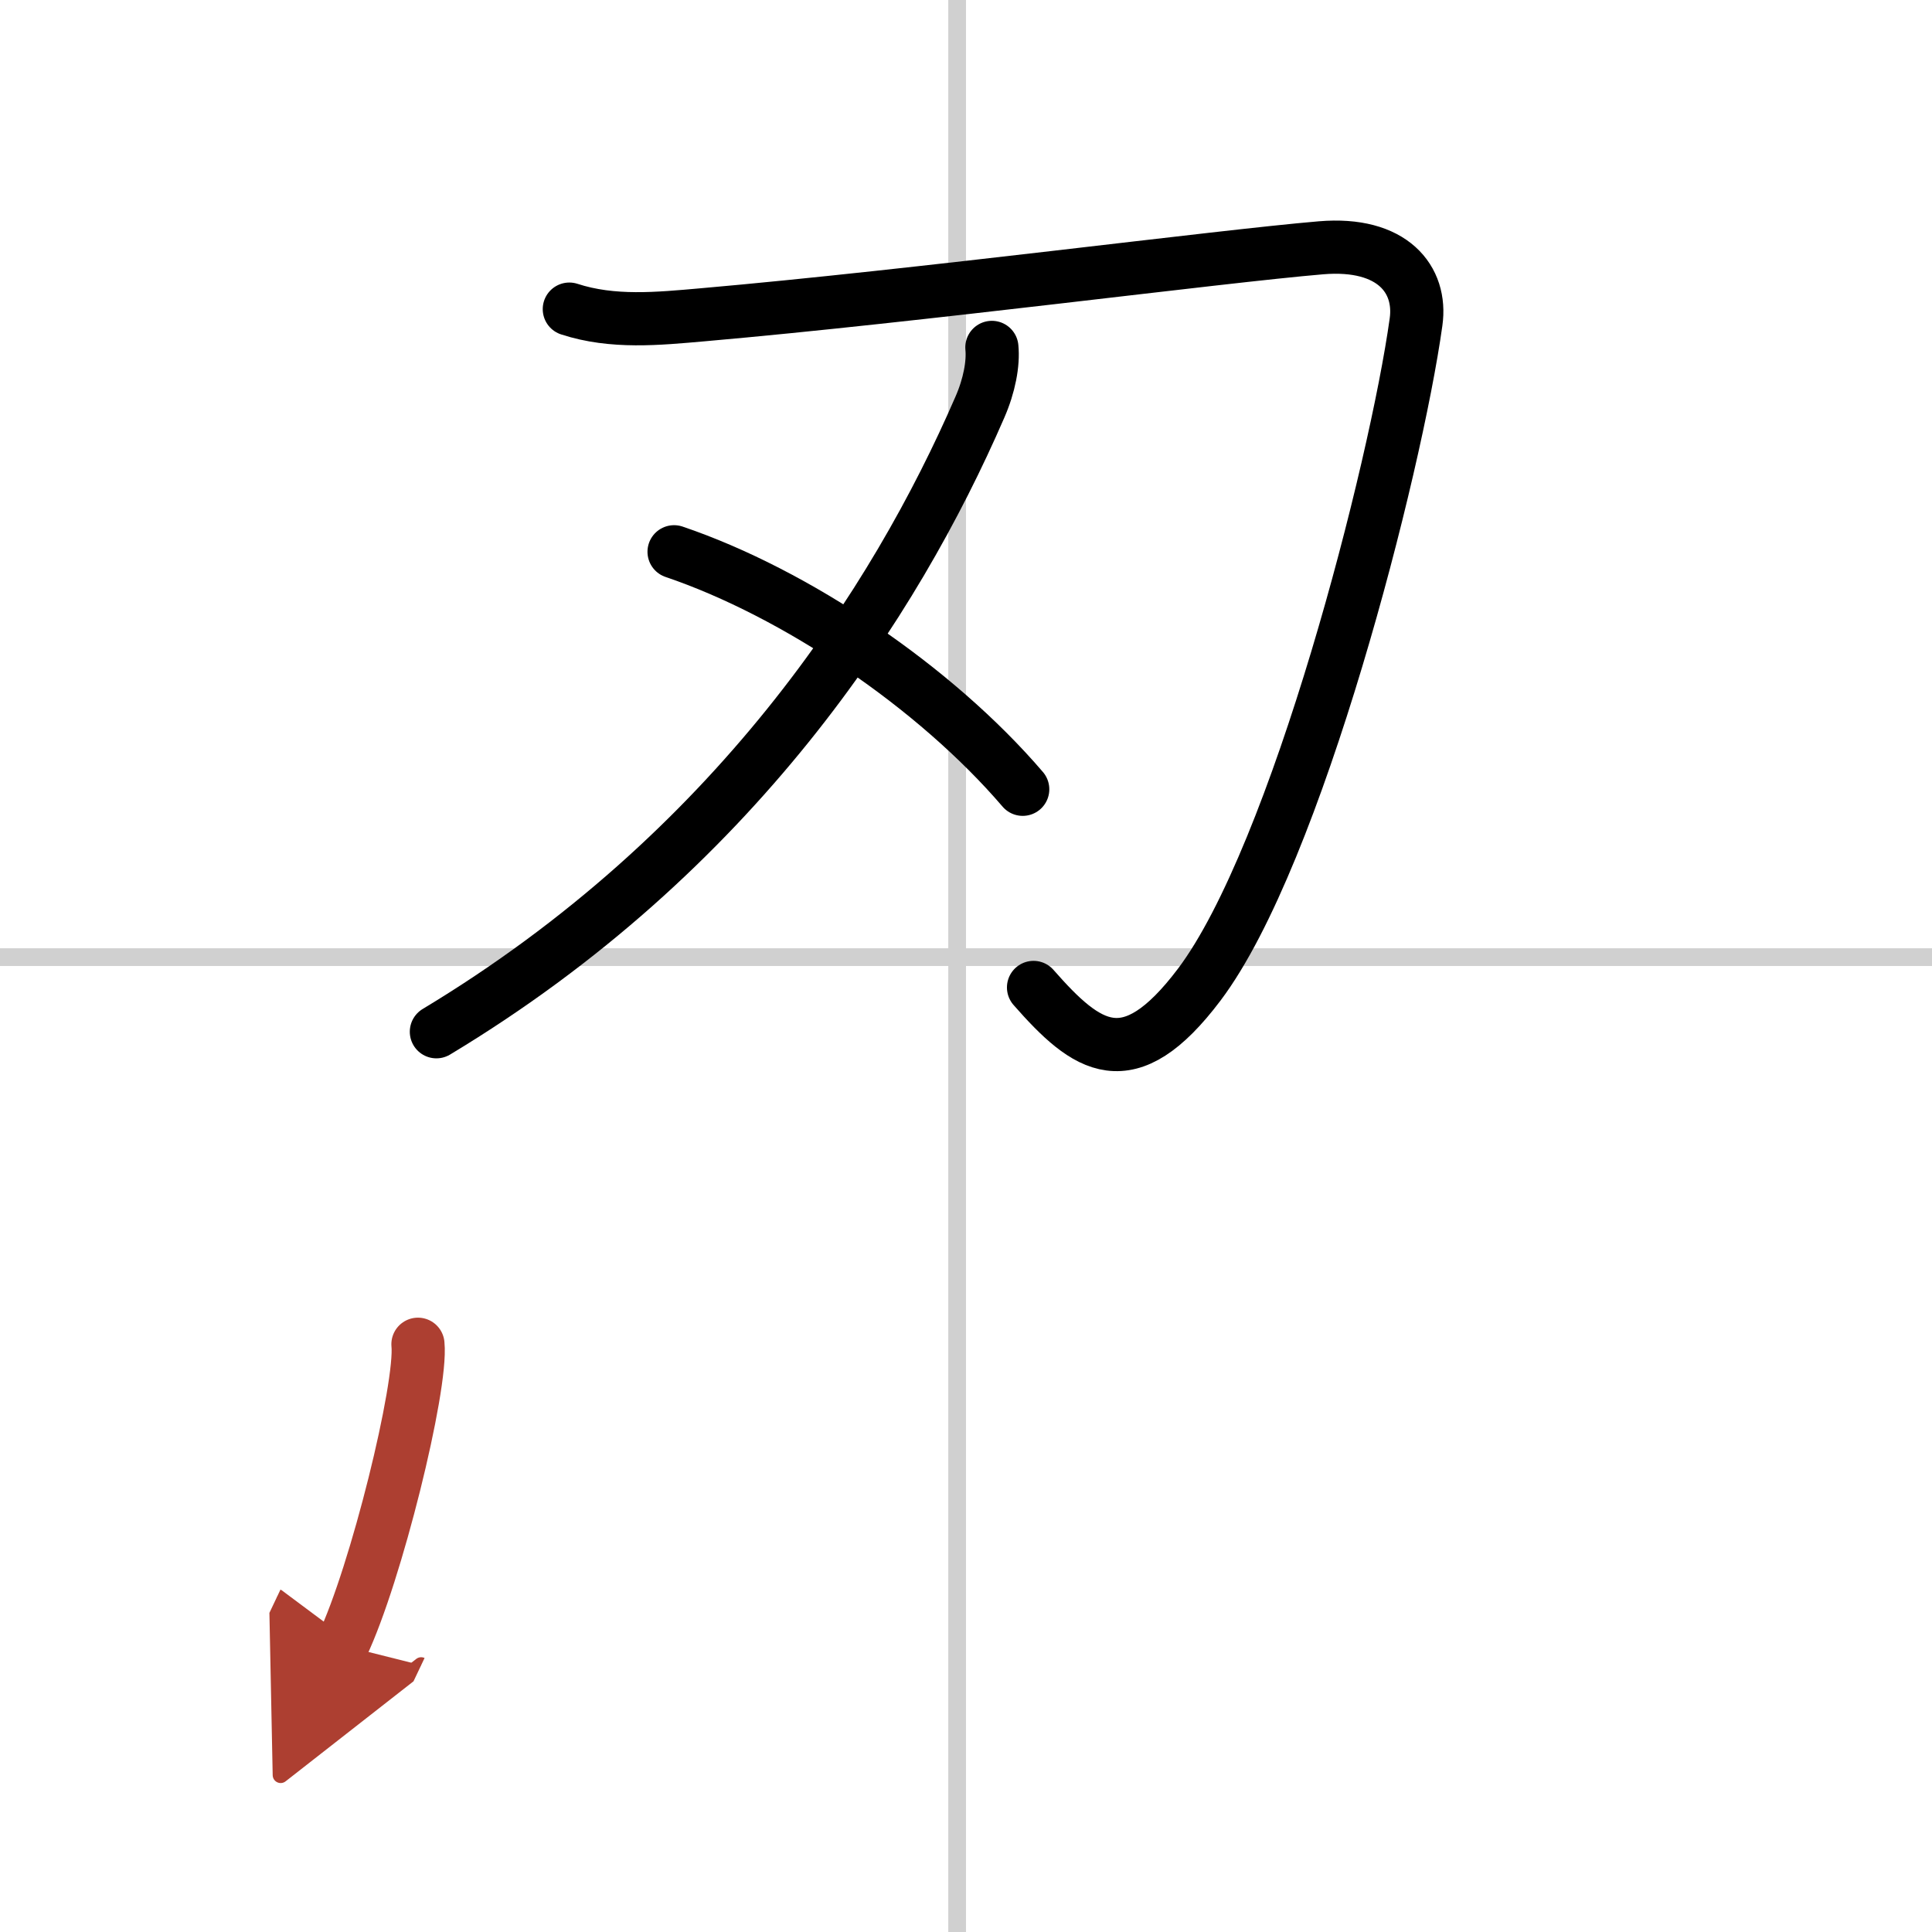 <svg width="400" height="400" viewBox="0 0 109 109" xmlns="http://www.w3.org/2000/svg"><defs><marker id="a" markerWidth="4" orient="auto" refX="1" refY="5" viewBox="0 0 10 10"><polyline points="0 0 10 5 0 10 1 5" fill="#ad3f31" stroke="#ad3f31"/></marker></defs><g fill="none" stroke="#000" stroke-linecap="round" stroke-linejoin="round" stroke-width="3"><rect width="100%" height="100%" fill="#fff" stroke="#fff"/><line x1="54" x2="54" y2="109" stroke="#d0d0d0" stroke-width="1"/><line x2="109" y1="54" y2="54" stroke="#d0d0d0" stroke-width="1"/><path d="m32.12 17.44c2.45 0.8 5.01 0.54 7.52 0.32 12.21-1.07 29.09-3.29 34.89-3.78 4.04-0.34 5.7 1.79 5.36 4.19-1.14 8.21-6.72 30.07-12.23 37.38-4 5.3-6.33 3.6-9.35 0.16"/><path d="M55.96,19.6c0.09,0.9-0.14,2.15-0.68,3.38C50.5,34,41.38,48.12,24.62,58.21"/><path d="m38.03 31.13c6.85 2.32 14.72 7.62 19.67 13.4"/><path d="m23.58 75.84c0.24 2.4-2.37 12.99-4.27 16.99" marker-end="url(#a)" stroke="#ad3f31"/></g></svg>
